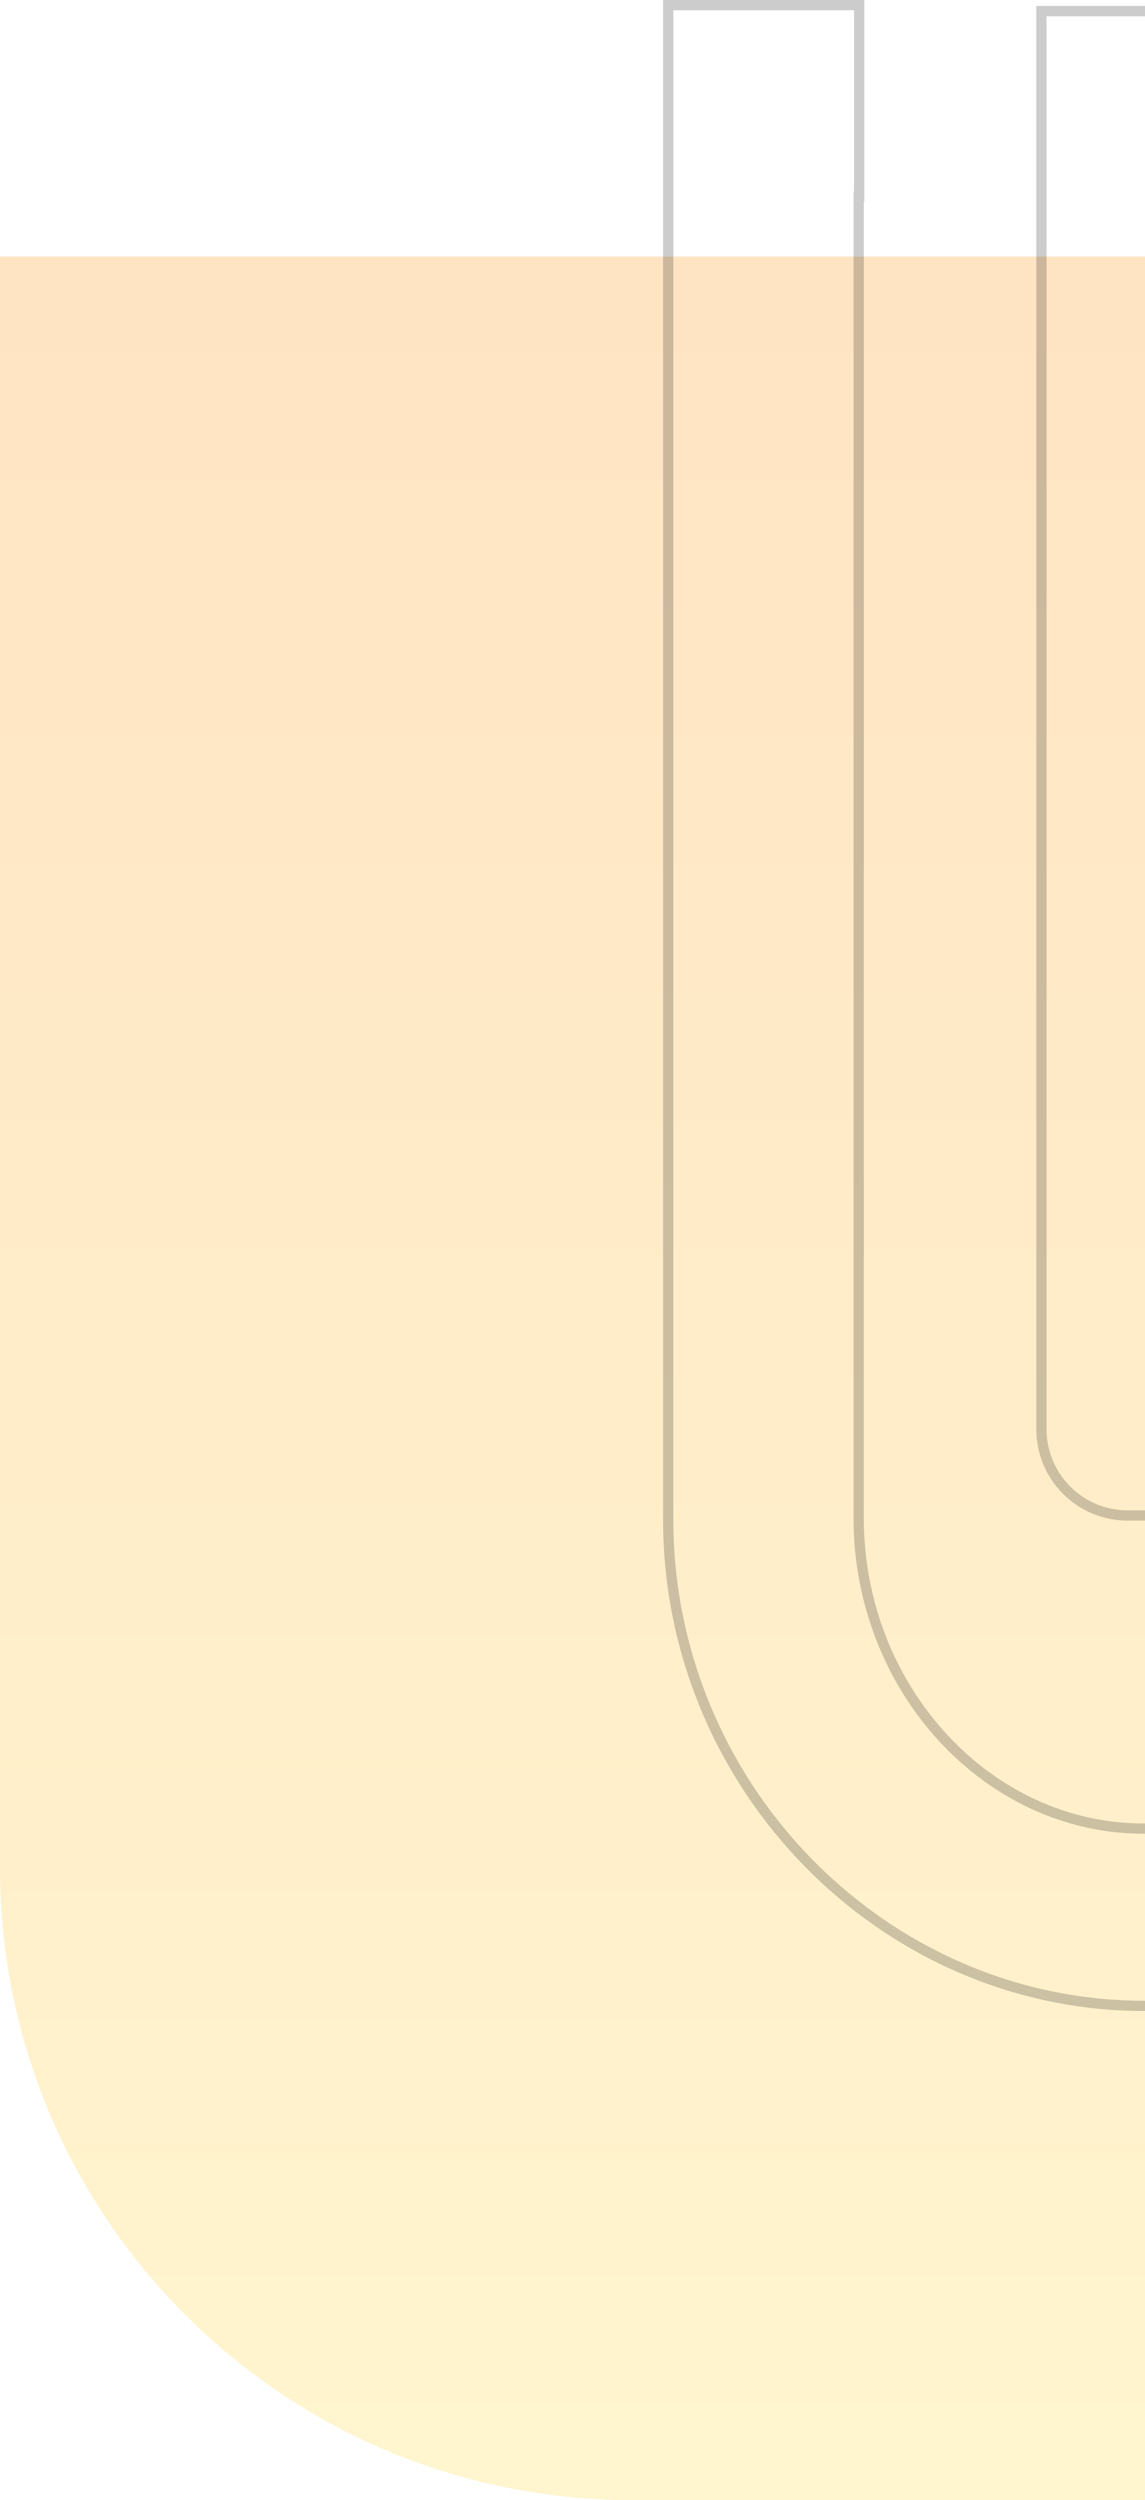 <svg xmlns="http://www.w3.org/2000/svg" width="335" height="731" viewBox="0 0 335 731" fill="none"><path d="M0 75H340V731H185C82.827 731 0 648.173 0 546V75Z" fill="url(#paint0_linear_80_5)" fill-opacity="0.25"></path><path d="M304.697 417.867V3.257L474.5 3.257L474.5 446.355C474.348 524.196 411.147 586.5 334.81 586.5C258.463 586.5 195.575 522.393 195.5 444.445L195.5 1.5L251.383 1.5V57.502H251.231V59.002L251.231 444.447L251.231 444.455C251.501 493.885 288.922 534.66 334.581 534.66C380.063 534.66 418.079 501.361 418.312 451.71V451.703V444.37L418.312 60.797V59.297H416.812L362.042 59.297H360.542V60.797L360.542 417.867C360.542 431.785 349.287 443.099 335.381 443.099H329.858C315.952 443.099 304.697 431.785 304.697 417.867Z" stroke="black" stroke-opacity="0.2" stroke-width="3"></path><defs><linearGradient id="paint0_linear_80_5" x1="170" y1="75" x2="170" y2="731" gradientUnits="userSpaceOnUse"><stop stop-color="#FF930F"></stop><stop offset="1" stop-color="#FFD93D"></stop></linearGradient></defs></svg>